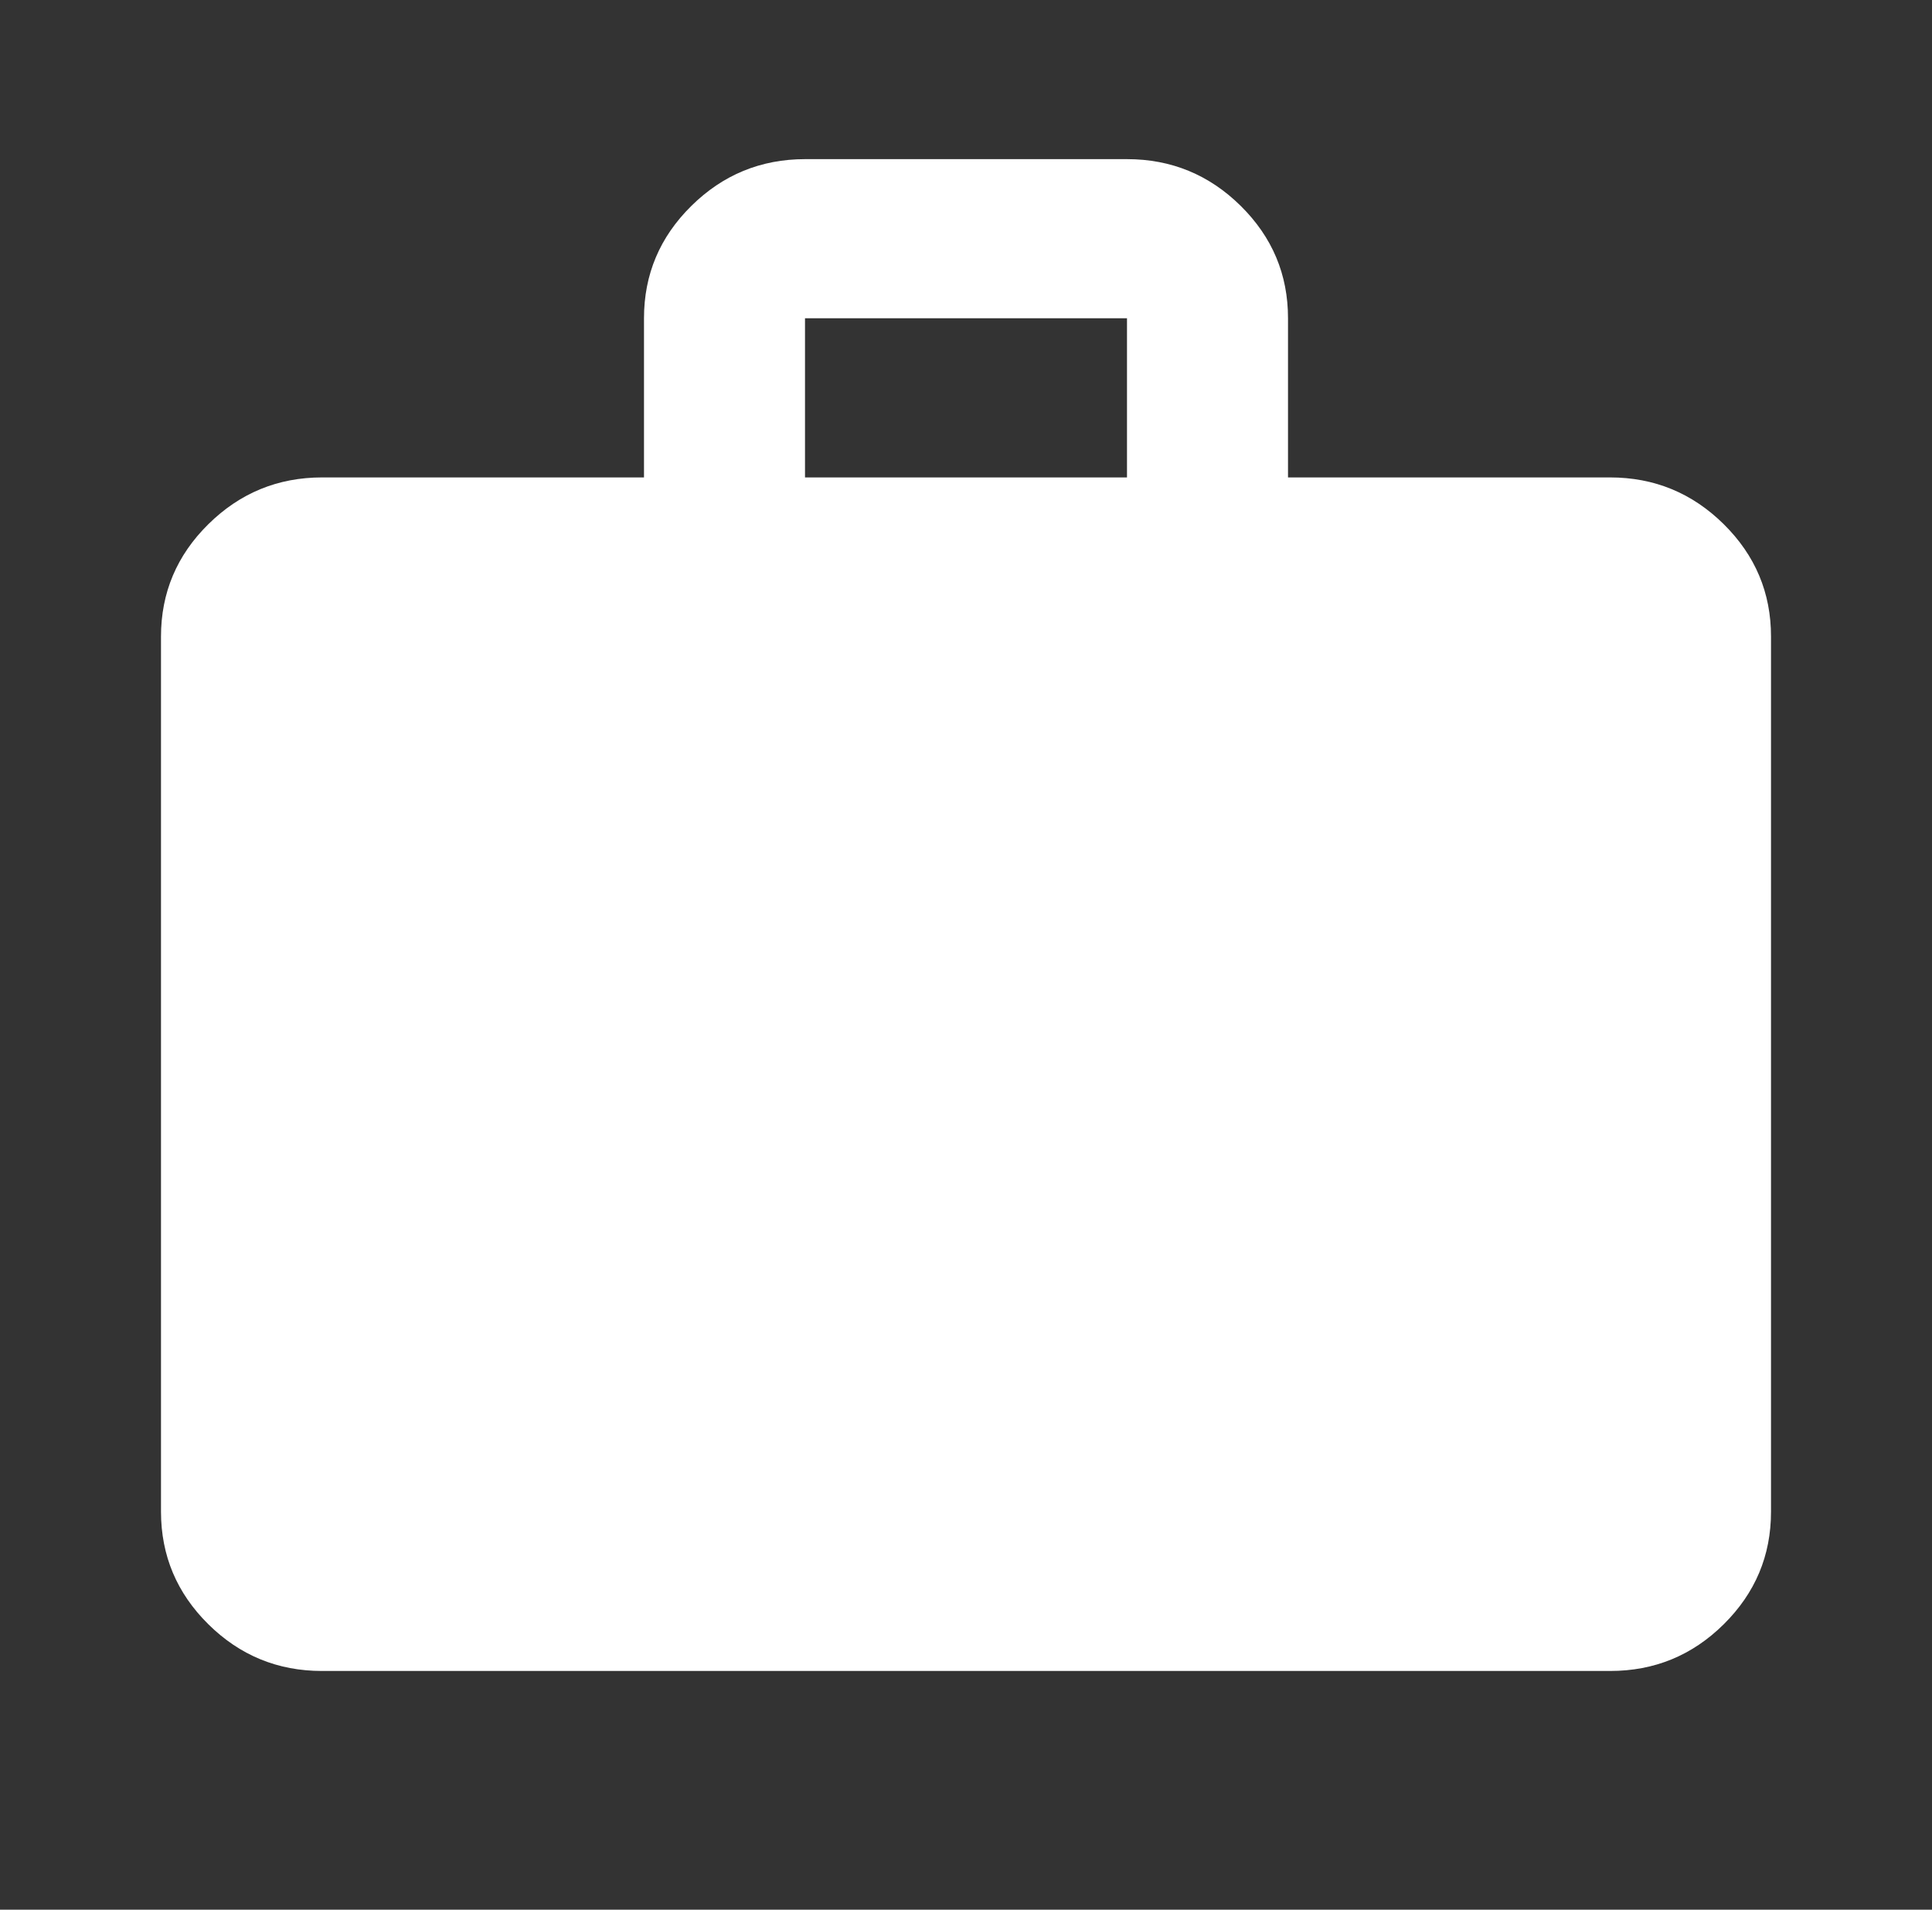 <?xml version="1.0" encoding="UTF-8"?> <svg xmlns="http://www.w3.org/2000/svg" width="85" height="84" viewBox="0 0 85 84" fill="none"><rect x="0" y="0" width="85" height="84" fill="#333333" stroke="none"/><path d="M14.167 73.5C12.219 73.5 10.552 72.815 9.166 71.445C7.78 70.076 7.086 68.427 7.083 66.5V28C7.083 26.075 7.777 24.428 9.166 23.058C10.554 21.688 12.221 21.002 14.167 21H28.333V14C28.333 12.075 29.027 10.428 30.416 9.058C31.804 7.688 33.471 7.002 35.417 7H49.583C51.531 7 53.199 7.686 54.588 9.058C55.976 10.43 56.669 12.077 56.667 14V21H70.833C72.781 21 74.449 21.686 75.838 23.058C77.226 24.43 77.919 26.077 77.917 28V66.5C77.917 68.425 77.224 70.073 75.838 71.445C74.452 72.817 72.784 73.502 70.833 73.5H14.167ZM35.417 21H49.583V14H35.417V21Z" fill="white"></path></svg> 